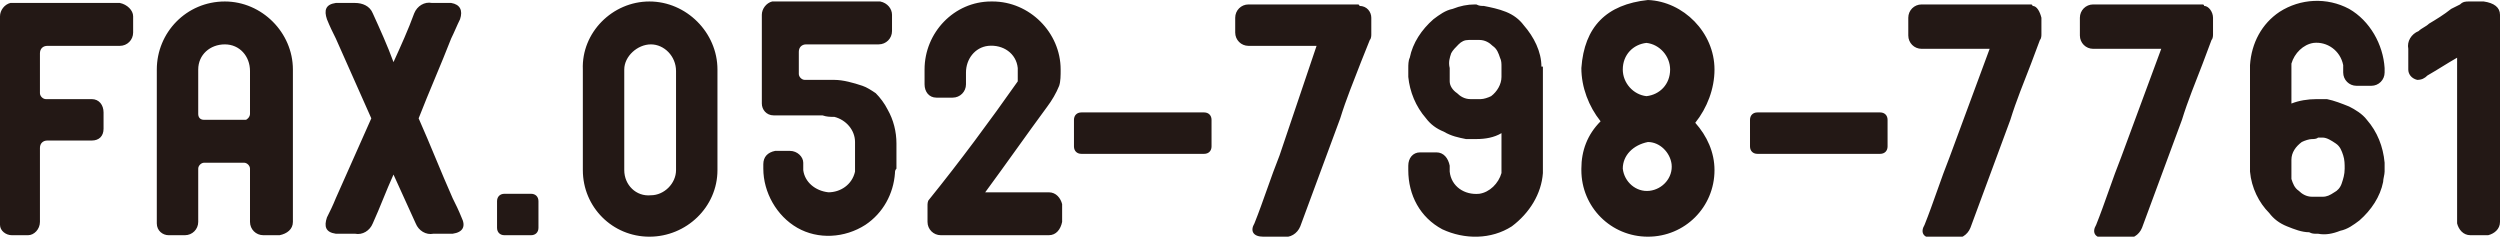 <?xml version="1.0" encoding="utf-8"?>
<!-- Generator: Adobe Illustrator 23.0.1, SVG Export Plug-In . SVG Version: 6.00 Build 0)  -->
<svg version="1.1" id="レイヤー_1" xmlns="http://www.w3.org/2000/svg" xmlns:xlink="http://www.w3.org/1999/xlink" x="0px"
	 y="0px" viewBox="0 0 169 16" style="enable-background:new 0 0 169 16;" xml:space="preserve">
<style type="text/css">
	.st0{fill:#231815;}
</style>
<path class="st0" d="M8.1,0.2C8.6,0.3,9,0.7,9,1.1v1.1c0,0.5-0.4,0.9-0.9,0.9H3.2c-0.3,0-0.5,0.2-0.5,0.5v2.7c0,0.2,0.2,0.4,0.4,0.4
	c0,0,0,0,0,0h3.1c0.5,0,0.8,0.4,0.8,0.9v1.1c0,0.5-0.3,0.8-0.8,0.8c0,0,0,0-0.1,0H3.2c-0.3,0-0.5,0.2-0.5,0.5v5
	c0,0.5-0.4,0.9-0.8,0.9c0,0,0,0,0,0H0.8c-0.4,0-0.8-0.3-0.8-0.7c0,0,0,0,0,0V1.1c0-0.4,0.3-0.8,0.7-0.9H8.1z M15.2,0.1
	c2.5,0,4.6,2.1,4.6,4.6c0,0,0,0,0,0V15c0,0.5-0.4,0.8-0.9,0.9h-1.1c-0.5,0-0.9-0.4-0.9-0.9v-3.6c0-0.2-0.2-0.4-0.4-0.4h-2.7
	c-0.2,0-0.4,0.2-0.4,0.4v3.6c0,0.5-0.4,0.9-0.9,0.9h-1.1c-0.4,0-0.8-0.3-0.8-0.8V4.7C10.6,2.2,12.6,0.1,15.2,0.1
	C15.2,0.1,15.2,0.1,15.2,0.1z M16.9,7.7V4.8c0-1-0.7-1.8-1.7-1.8s-1.8,0.7-1.8,1.7c0,0,0,0.1,0,0.1v2.9c0,0.2,0.1,0.4,0.4,0.4
	c0,0,0.1,0,0.1,0h2.7C16.7,8.1,16.9,7.9,16.9,7.7L16.9,7.7z M28.3,8c0.8,1.8,1.5,3.6,2.3,5.4c0.2,0.4,0.4,0.8,0.6,1.3
	c0.3,0.6,0.1,1-0.6,1.1h-1.3c-0.5,0.1-1-0.2-1.2-0.7c-0.5-1.1-1-2.2-1.5-3.3c-0.5,1.1-0.9,2.2-1.4,3.3c-0.2,0.5-0.7,0.8-1.2,0.7
	h-1.3c-0.7-0.1-0.8-0.5-0.6-1.1c0.2-0.4,0.4-0.8,0.6-1.3c0.8-1.8,1.6-3.6,2.4-5.4c-0.8-1.8-1.6-3.6-2.4-5.4
	c-0.2-0.4-0.4-0.8-0.6-1.3c-0.2-0.6-0.1-1,0.6-1.1H24c0.5,0,1,0.2,1.2,0.7c0.5,1.1,1,2.2,1.4,3.3c0.5-1.1,1-2.2,1.4-3.3
	c0.2-0.5,0.7-0.8,1.2-0.7h1.3c0.6,0.1,0.8,0.5,0.6,1.1c-0.2,0.4-0.4,0.9-0.6,1.3C29.8,4.4,29,6.2,28.3,8z M36.4,15.4
	c0,0.3-0.2,0.5-0.5,0.5h-1.8c-0.3,0-0.5-0.2-0.5-0.5v-1.8c0-0.3,0.2-0.5,0.5-0.5h1.8c0.3,0,0.5,0.2,0.5,0.5L36.4,15.4z M43.9,0.1
	c2.5,0,4.6,2.1,4.6,4.6v6.8c0,2.5-2.1,4.5-4.6,4.5c-2.5,0-4.5-2-4.5-4.5V4.7C39.3,2.2,41.4,0.1,43.9,0.1z M45.7,11.5V4.8
	c0-1-0.8-1.8-1.7-1.8s-1.8,0.8-1.8,1.7c0,0,0,0.1,0,0.1v6.7c0,1,0.8,1.8,1.8,1.7C44.9,13.2,45.7,12.4,45.7,11.5z M60.6,11.4
	c-0.1,0.1-0.1,0.2-0.1,0.3c-0.1,1.4-0.8,2.7-2,3.5c-1.4,0.9-3.2,1-4.6,0.2c-1.4-0.8-2.3-2.4-2.3-4v-0.3c0-0.5,0.3-0.8,0.8-0.9
	c0,0,0,0,0,0h1c0.5,0,0.9,0.4,0.9,0.8c0,0,0,0,0,0v0.2c0,0.1,0,0.2,0,0.3c0.1,0.8,0.8,1.4,1.7,1.5c0.8,0,1.6-0.5,1.8-1.4v-2
	c0-0.8-0.6-1.5-1.4-1.7c-0.3,0-0.5,0-0.8-0.1h-3.3c-0.5,0-0.8-0.4-0.8-0.8c0,0,0,0,0,0v-6c0-0.4,0.3-0.8,0.7-0.9h7.3
	c0.5,0.1,0.8,0.5,0.8,0.9v1.1c0,0.5-0.4,0.9-0.9,0.9h-4.9c-0.3,0-0.5,0.2-0.5,0.5v1.5c0,0.2,0.2,0.4,0.4,0.4c0,0,0.1,0,0.1,0H56
	c0.1,0,0.2,0,0.4,0c0.6,0,1.3,0.2,1.9,0.4c0.3,0.1,0.6,0.3,0.9,0.5c0.3,0.3,0.6,0.7,0.8,1.1c0.4,0.7,0.6,1.5,0.6,2.3V11.4z M70.9,13
	c0.5,0,0.8,0.4,0.9,0.8V15c-0.1,0.5-0.4,0.9-0.9,0.9h-7.3c-0.5,0-0.9-0.4-0.9-0.9v-1.1c0-0.1,0-0.3,0.1-0.4c2.1-2.6,4.1-5.3,6-8
	c0-0.3,0-0.6,0-0.9c-0.1-1-1-1.6-2-1.5c-0.9,0.1-1.5,0.9-1.5,1.8v0.8c0,0.5-0.4,0.9-0.9,0.9h-1.1c-0.5,0-0.8-0.4-0.8-0.9
	c0,0,0,0,0,0V4.7c0-2.5,2-4.6,4.5-4.6c0,0,0,0,0.1,0c2.5,0,4.6,2.1,4.6,4.6c0,0.4,0,0.8-0.1,1.1c-0.2,0.5-0.5,1-0.8,1.4
	c-1.4,1.9-2.8,3.9-4.2,5.8L70.9,13z M81.9,9.9c0,0.3-0.2,0.5-0.5,0.5h-8.3c-0.3,0-0.5-0.2-0.5-0.5c0,0,0,0,0,0V8.1
	c0-0.3,0.2-0.5,0.5-0.5c0,0,0,0,0,0h8.3c0.3,0,0.5,0.2,0.5,0.5V9.9z M92.7,1.2v1.1c0,0.1,0,0.3-0.1,0.4L92,4.2
	c-0.5,1.3-1,2.5-1.4,3.8c-0.9,2.4-1.8,4.9-2.7,7.3c-0.2,0.5-0.7,0.8-1.2,0.7h-1.3c-0.7,0-0.9-0.4-0.6-0.9c0.6-1.5,1.1-3.1,1.7-4.6
	L89,3.1h-4.6c-0.5,0-0.9-0.4-0.9-0.9c0,0,0,0,0,0V1.2c0-0.5,0.4-0.9,0.9-0.9h7.4c0,0,0.1,0,0.1,0.1C92.4,0.4,92.7,0.8,92.7,1.2z
	 M104.3,4.8v6.9c-0.1,1.4-0.9,2.7-2.1,3.6c-1.4,0.9-3.2,0.9-4.7,0.2c-1.5-0.8-2.3-2.3-2.3-4v-0.3c0-0.5,0.3-0.9,0.8-0.9c0,0,0,0,0,0
	h1.1c0.5,0,0.8,0.4,0.9,0.9v0.2c0,0.1,0,0.2,0,0.2c0.1,1,1,1.6,2,1.5c0.7-0.1,1.3-0.7,1.5-1.4c0-0.3,0-0.5,0-0.8V9
	c-0.5,0.3-1.1,0.4-1.7,0.4h-0.1c-0.2,0-0.4,0-0.6,0c-0.5-0.1-1-0.2-1.5-0.5c-0.5-0.2-0.9-0.5-1.2-0.9c-0.7-0.8-1.1-1.8-1.2-2.8
	c0-0.1,0-0.2,0-0.3v0c0-0.1,0-0.2,0-0.3c0-0.2,0-0.5,0.1-0.7c0.2-1,0.8-1.9,1.6-2.6c0.4-0.3,0.8-0.6,1.3-0.7c0.5-0.2,1-0.3,1.5-0.3
	h0.1c0.2,0.1,0.3,0.1,0.5,0.1c0.5,0.1,1,0.2,1.5,0.4c0.5,0.2,0.9,0.5,1.2,0.9c0.7,0.8,1.2,1.8,1.2,2.8h0.1L104.3,4.8L104.3,4.8z
	 M100.1,6.7c0.2,0,0.5-0.1,0.7-0.2c0.4-0.3,0.7-0.8,0.7-1.3c0-0.2,0-0.4,0-0.7c0-0.2,0-0.4-0.1-0.6c-0.1-0.3-0.2-0.6-0.5-0.8
	c-0.2-0.2-0.5-0.4-0.9-0.4c-0.1,0-0.2,0-0.4,0c-0.1,0-0.2,0-0.3,0c-0.3,0-0.5,0.1-0.7,0.3c-0.2,0.2-0.4,0.4-0.5,0.6
	c-0.1,0.3-0.2,0.6-0.1,1c0,0.3,0,0.6,0,0.9c0,0.3,0.2,0.6,0.5,0.8c0.2,0.2,0.5,0.4,0.9,0.4c0.1,0,0.2,0,0.3,0
	C99.8,6.7,99.9,6.7,100.1,6.7z M115.9,4.7L115.9,4.7c0,1.3-0.5,2.6-1.3,3.6c0.8,0.9,1.3,2,1.3,3.2c0,2.5-2,4.5-4.5,4.5
	c-2.5,0-4.5-2-4.5-4.5c0,0,0,0,0-0.1c0-1.2,0.4-2.3,1.3-3.2c-0.8-1-1.3-2.3-1.3-3.6v0c0.2-2.8,1.7-4.3,4.5-4.6
	C113.8,0.1,115.9,2.2,115.9,4.7z M111.3,2.9c-0.9,0.1-1.6,0.8-1.6,1.8c0,0.9,0.7,1.7,1.6,1.8c0.9-0.1,1.6-0.8,1.6-1.8
	C112.9,3.8,112.2,3,111.3,2.9z M109.7,11.4c0.1,0.9,0.9,1.6,1.8,1.5s1.6-0.9,1.5-1.8c-0.1-0.8-0.8-1.5-1.6-1.5
	C110.4,9.8,109.7,10.5,109.7,11.4z M127.6,9.9c0,0.3-0.2,0.5-0.5,0.5h-8.3c-0.3,0-0.5-0.2-0.5-0.5c0,0,0,0,0,0V8.1
	c0-0.3,0.2-0.5,0.5-0.5c0,0,0,0,0,0h8.3c0.3,0,0.5,0.2,0.5,0.5V9.9z M138,1.2v1.1c0,0.1,0,0.3-0.1,0.4l-0.6,1.6
	c-0.5,1.3-1,2.5-1.4,3.8c-0.9,2.4-1.8,4.9-2.7,7.3c-0.2,0.5-0.7,0.8-1.2,0.7h-1.3c-0.7,0-0.9-0.4-0.6-0.9c0.6-1.5,1.1-3.1,1.7-4.6
	l2.7-7.3h-4.6c-0.5,0-0.9-0.4-0.9-0.9c0,0,0,0,0,0V1.2c0-0.5,0.4-0.9,0.9-0.9h7.4c0,0,0.1,0,0.1,0.1C137.7,0.4,137.9,0.8,138,1.2
	L138,1.2z M159.3,5.8c-0.5,0-0.9-0.4-0.9-0.9c0,0,0,0,0,0V4.4c-0.2-1-1.1-1.6-2-1.5c-0.7,0.1-1.3,0.7-1.5,1.4h0c0,0.2,0,0.5,0,0.7v2
	c0.5-0.2,1.1-0.3,1.7-0.3h0.1c0.2,0,0.4,0,0.6,0c0.5,0.1,1,0.3,1.5,0.5c0.4,0.2,0.9,0.5,1.2,0.9c0.7,0.8,1.1,1.8,1.2,2.9v0.6
	c0,0.2-0.1,0.5-0.1,0.7c-0.2,1-0.8,1.9-1.6,2.6c-0.4,0.3-0.8,0.6-1.3,0.7c-0.5,0.2-1,0.3-1.5,0.2h-0.1c-0.2,0-0.3,0-0.5-0.1
	c-0.5,0-1-0.2-1.5-0.4c-0.5-0.2-0.9-0.5-1.2-0.9c-0.7-0.7-1.2-1.7-1.3-2.8V5.3c0-0.3,0-0.6,0-0.9c0.1-1.5,0.8-2.8,2-3.6
	c1.4-0.9,3.2-1,4.7-0.2c1.4,0.8,2.3,2.4,2.4,4v0.3c0,0.5-0.4,0.9-0.9,0.9L159.3,5.8z M156.3,9.4c-0.2,0-0.5,0.1-0.7,0.2
	c-0.4,0.3-0.7,0.7-0.7,1.2c0,0.2,0,0.5,0,0.7c0,0.2,0,0.4,0,0.6c0.1,0.3,0.2,0.6,0.5,0.8c0.2,0.2,0.5,0.4,0.9,0.4c0.1,0,0.2,0,0.4,0
	c0.1,0,0.2,0,0.3,0c0.3,0,0.5-0.1,0.8-0.3c0.2-0.1,0.4-0.3,0.5-0.6c0.1-0.3,0.2-0.6,0.2-1c0-0.3,0-0.6-0.1-0.9
	c-0.1-0.3-0.2-0.6-0.5-0.8c-0.3-0.2-0.6-0.4-0.9-0.4c-0.1,0-0.2,0-0.3,0C156.6,9.4,156.4,9.4,156.3,9.4L156.3,9.4z M169,1v0.9
	c0,2.3,0,4.5,0,6.8V15c0,0.5-0.4,0.8-0.8,0.9H167c-0.5,0-0.8-0.4-0.9-0.8V3.9c-0.7,0.4-1.3,0.8-2,1.2c-0.2,0.2-0.4,0.3-0.7,0.3
	c-0.4-0.1-0.6-0.4-0.6-0.7V3.3c-0.1-0.5,0.2-1,0.7-1.2c0.2-0.2,0.5-0.3,0.7-0.5c0.5-0.3,1-0.6,1.5-1c0.2-0.1,0.4-0.2,0.6-0.3
	c0.2-0.2,0.4-0.2,0.6-0.2h1C168.6,0.2,169,0.5,169,1z M149.6,1.2v1.1c0,0.1,0,0.3-0.1,0.4l-0.6,1.6c-0.5,1.3-1,2.5-1.4,3.8
	c-0.9,2.4-1.8,4.9-2.7,7.3c-0.2,0.5-0.7,0.8-1.2,0.7h-1.3c-0.7,0-0.9-0.4-0.6-0.9c0.6-1.5,1.1-3.1,1.7-4.6l2.7-7.3h-4.6
	c-0.5,0-0.9-0.4-0.9-0.9c0,0,0,0,0,0V1.2c0-0.5,0.4-0.9,0.9-0.9h7.4c0,0,0.1,0,0.1,0.1C149.3,0.4,149.6,0.8,149.6,1.2L149.6,1.2z"/>
</svg>
